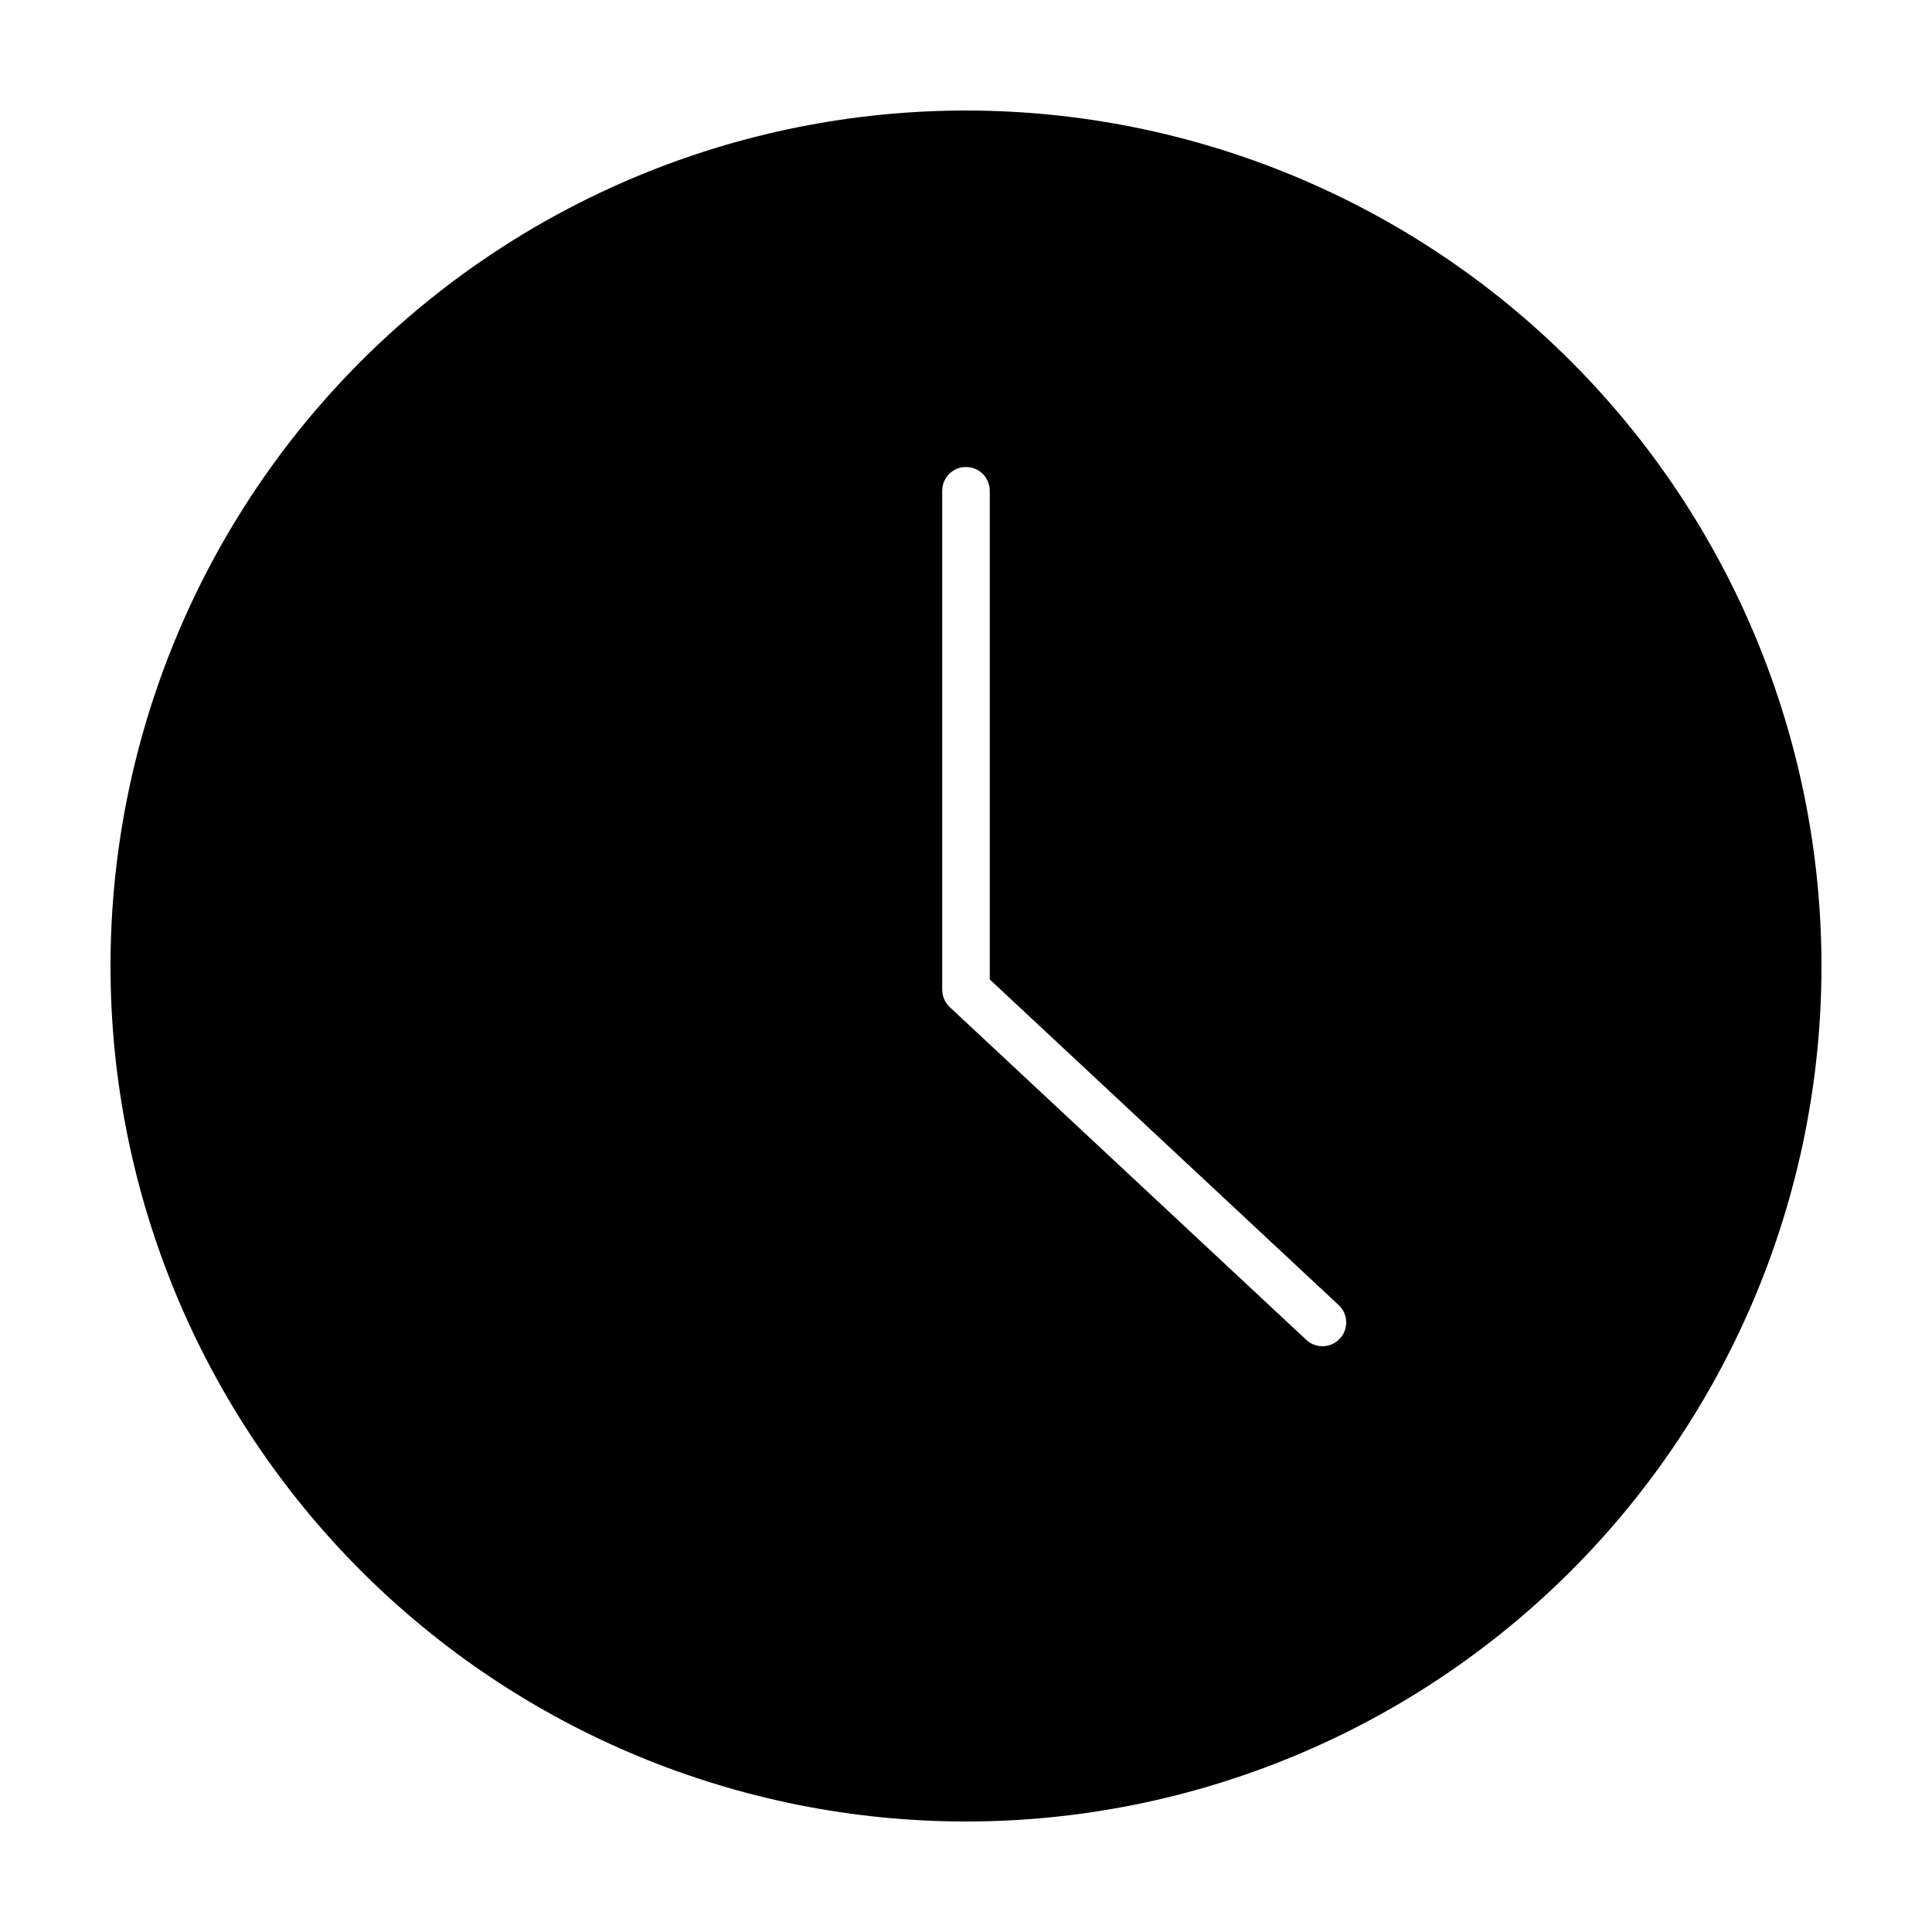 <?xml version="1.0" encoding="UTF-8"?>
<!-- Uploaded to: ICON Repo, www.svgrepo.com, Generator: ICON Repo Mixer Tools -->
<svg fill="#000000" width="800px" height="800px" version="1.1" viewBox="144 144 512 512" xmlns="http://www.w3.org/2000/svg">
 <path d="m400 173.29c-60.129 0-117.8 23.887-160.31 66.402s-66.402 100.18-66.402 160.31c0 60.125 23.887 117.79 66.402 160.31 42.516 42.52 100.18 66.402 160.31 66.402 60.125 0 117.79-23.883 160.31-66.402 42.52-42.516 66.402-100.18 66.402-160.31-0.027-60.121-23.922-117.77-66.434-160.28-42.512-42.512-100.16-66.406-160.28-66.434zm99.062 325.48h-0.004c-2.375 2.535-6.356 2.668-8.895 0.297l-94.465-88.168v0.004c-1.273-1.191-1.996-2.856-2-4.598v-132.25c0-3.481 2.82-6.297 6.301-6.297 3.477 0 6.297 2.816 6.297 6.297v129.51l92.465 86.293c1.223 1.141 1.941 2.719 1.996 4.391 0.059 1.672-0.555 3.297-1.699 4.519z" fill-rule="evenodd"/>
</svg>